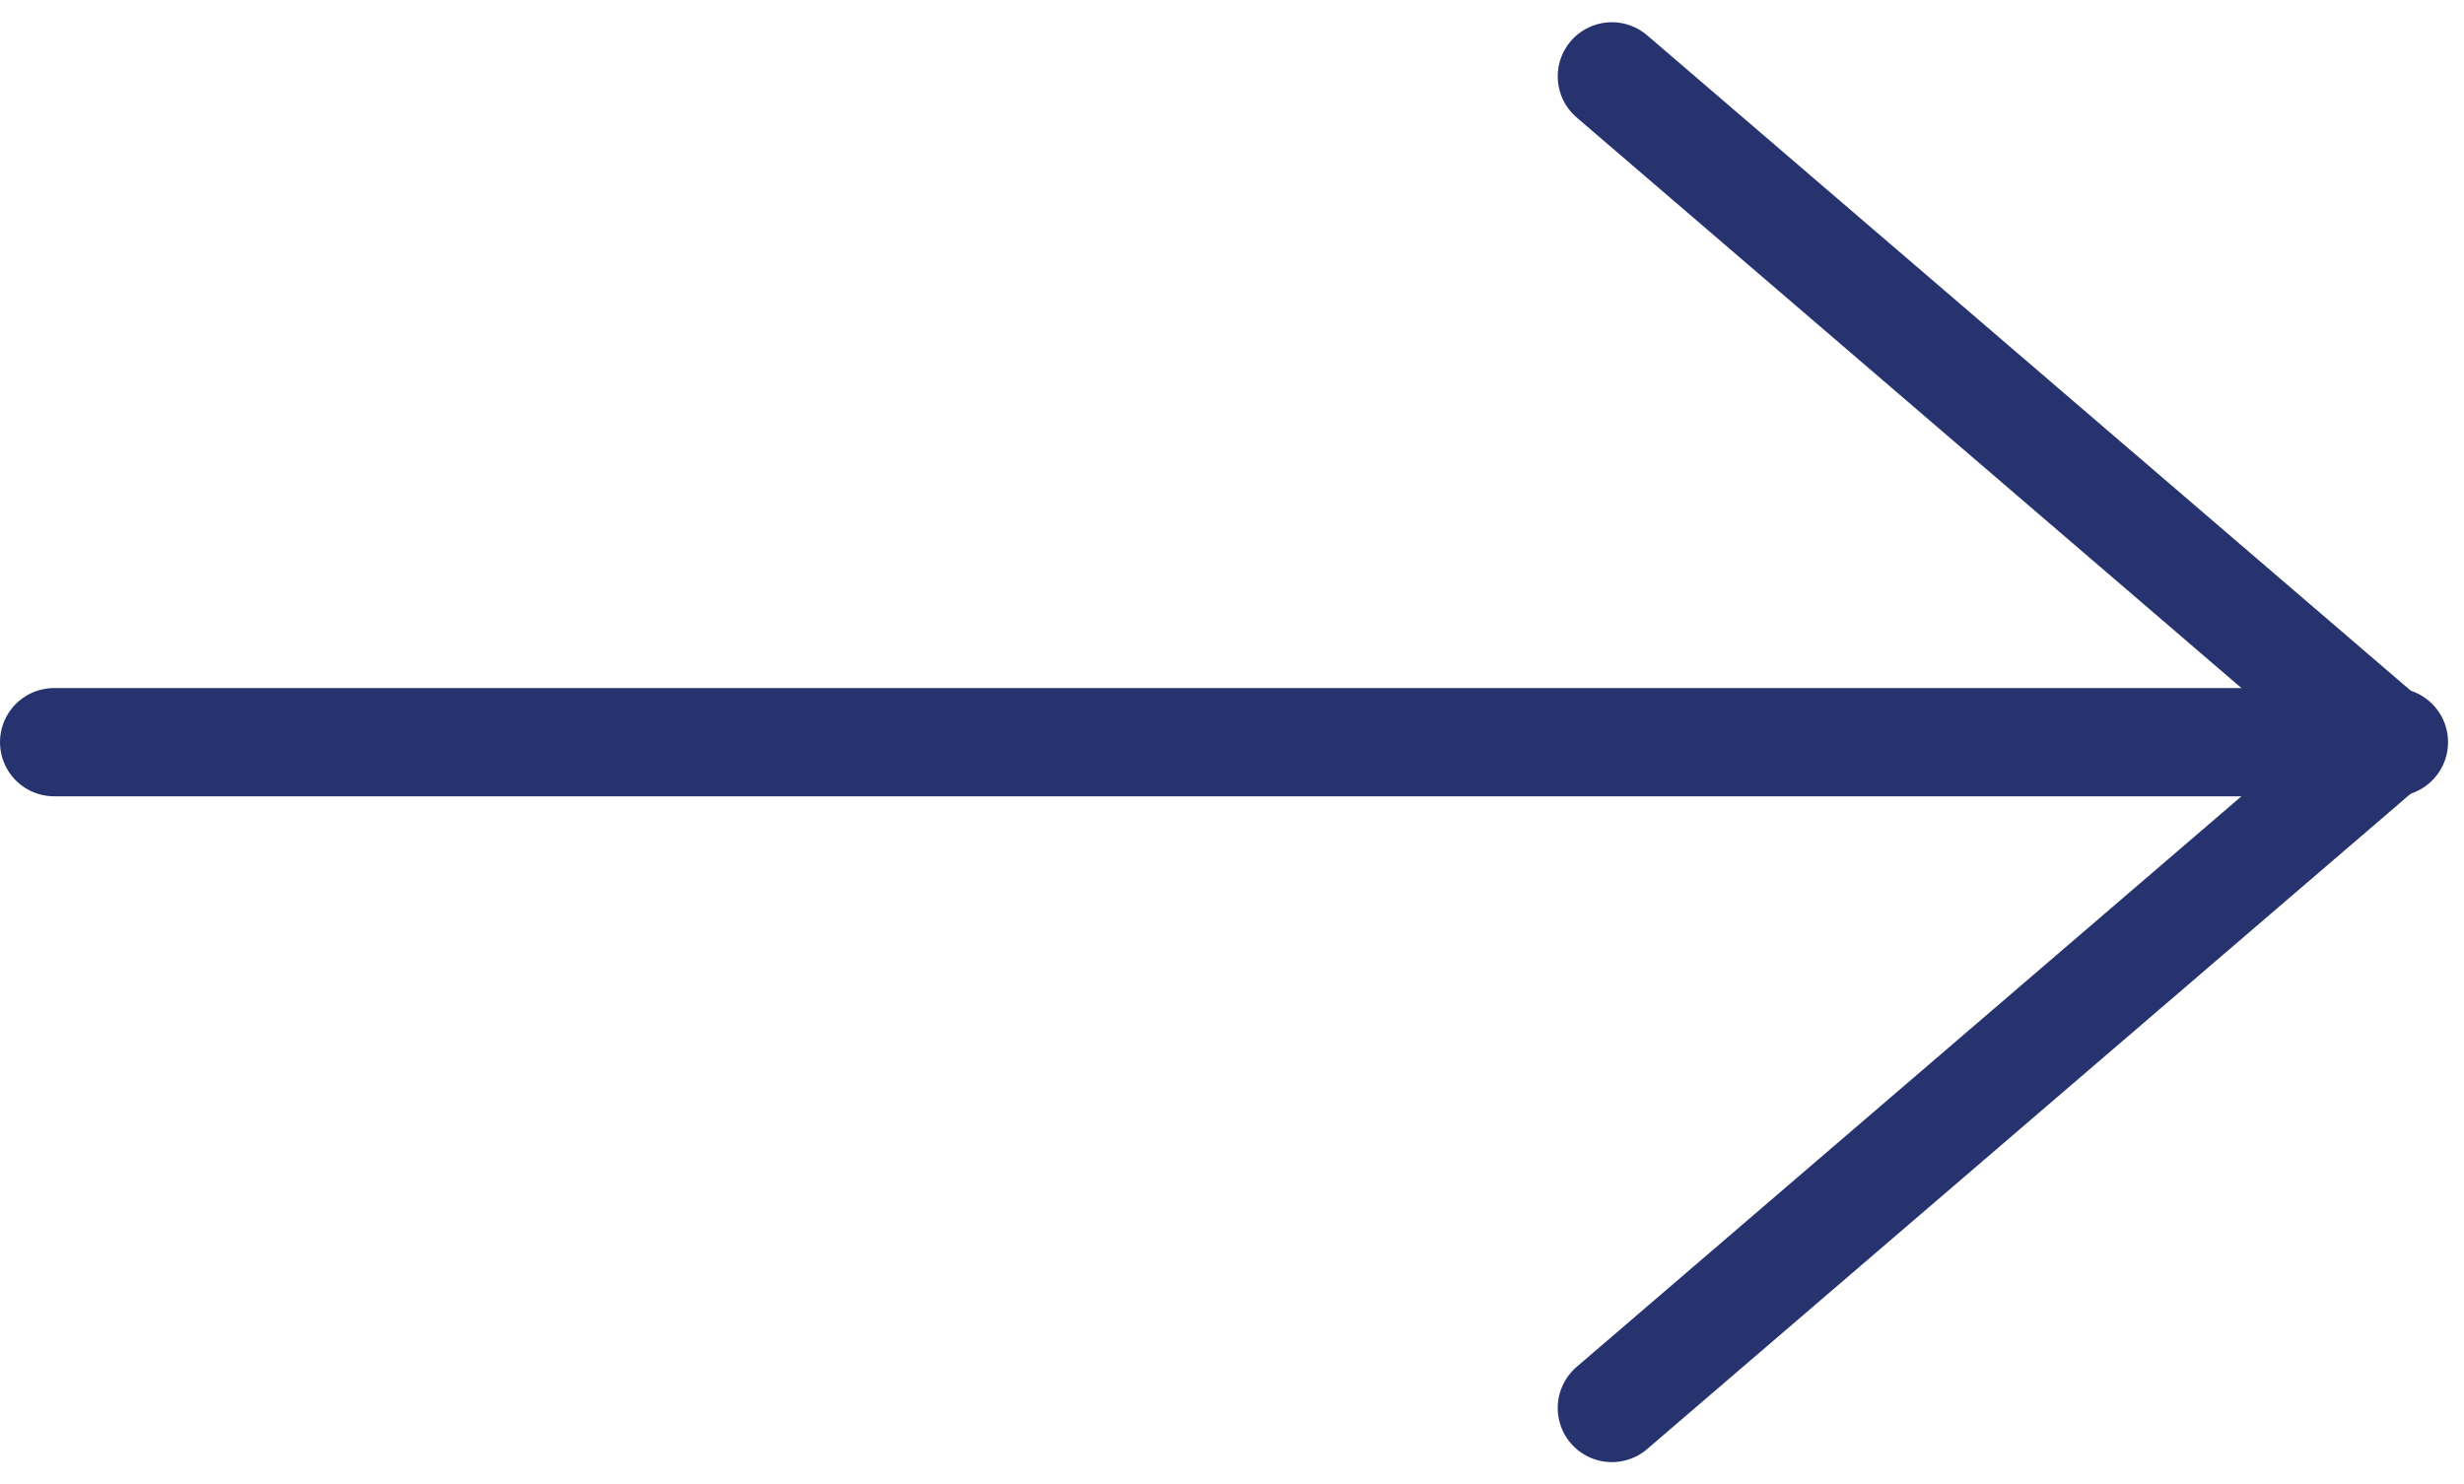 <svg xmlns="http://www.w3.org/2000/svg" width="34.132" height="20.565" viewBox="0 0 34.132 20.565">
  <g id="Group_26" data-name="Group 26" transform="translate(0.75 1.058)">
    <line id="Line_7" data-name="Line 7" x2="32.411" transform="translate(0 9.225)" fill="none" stroke="#27336f" stroke-linecap="round" stroke-width="1.5"/>
    <g id="Group_24" data-name="Group 24" transform="translate(21.578 9.225)">
      <line id="Line_8" data-name="Line 8" y1="9.225" x2="10.746" fill="none" stroke="#27336f" stroke-linecap="round" stroke-width="1.5"/>
    </g>
    <g id="Group_25" data-name="Group 25" transform="translate(21.578)">
      <line id="Line_8-2" data-name="Line 8" x2="10.746" y2="9.225" fill="none" stroke="#27336f" stroke-linecap="round" stroke-width="1.5"/>
    </g>
  </g>
</svg>

